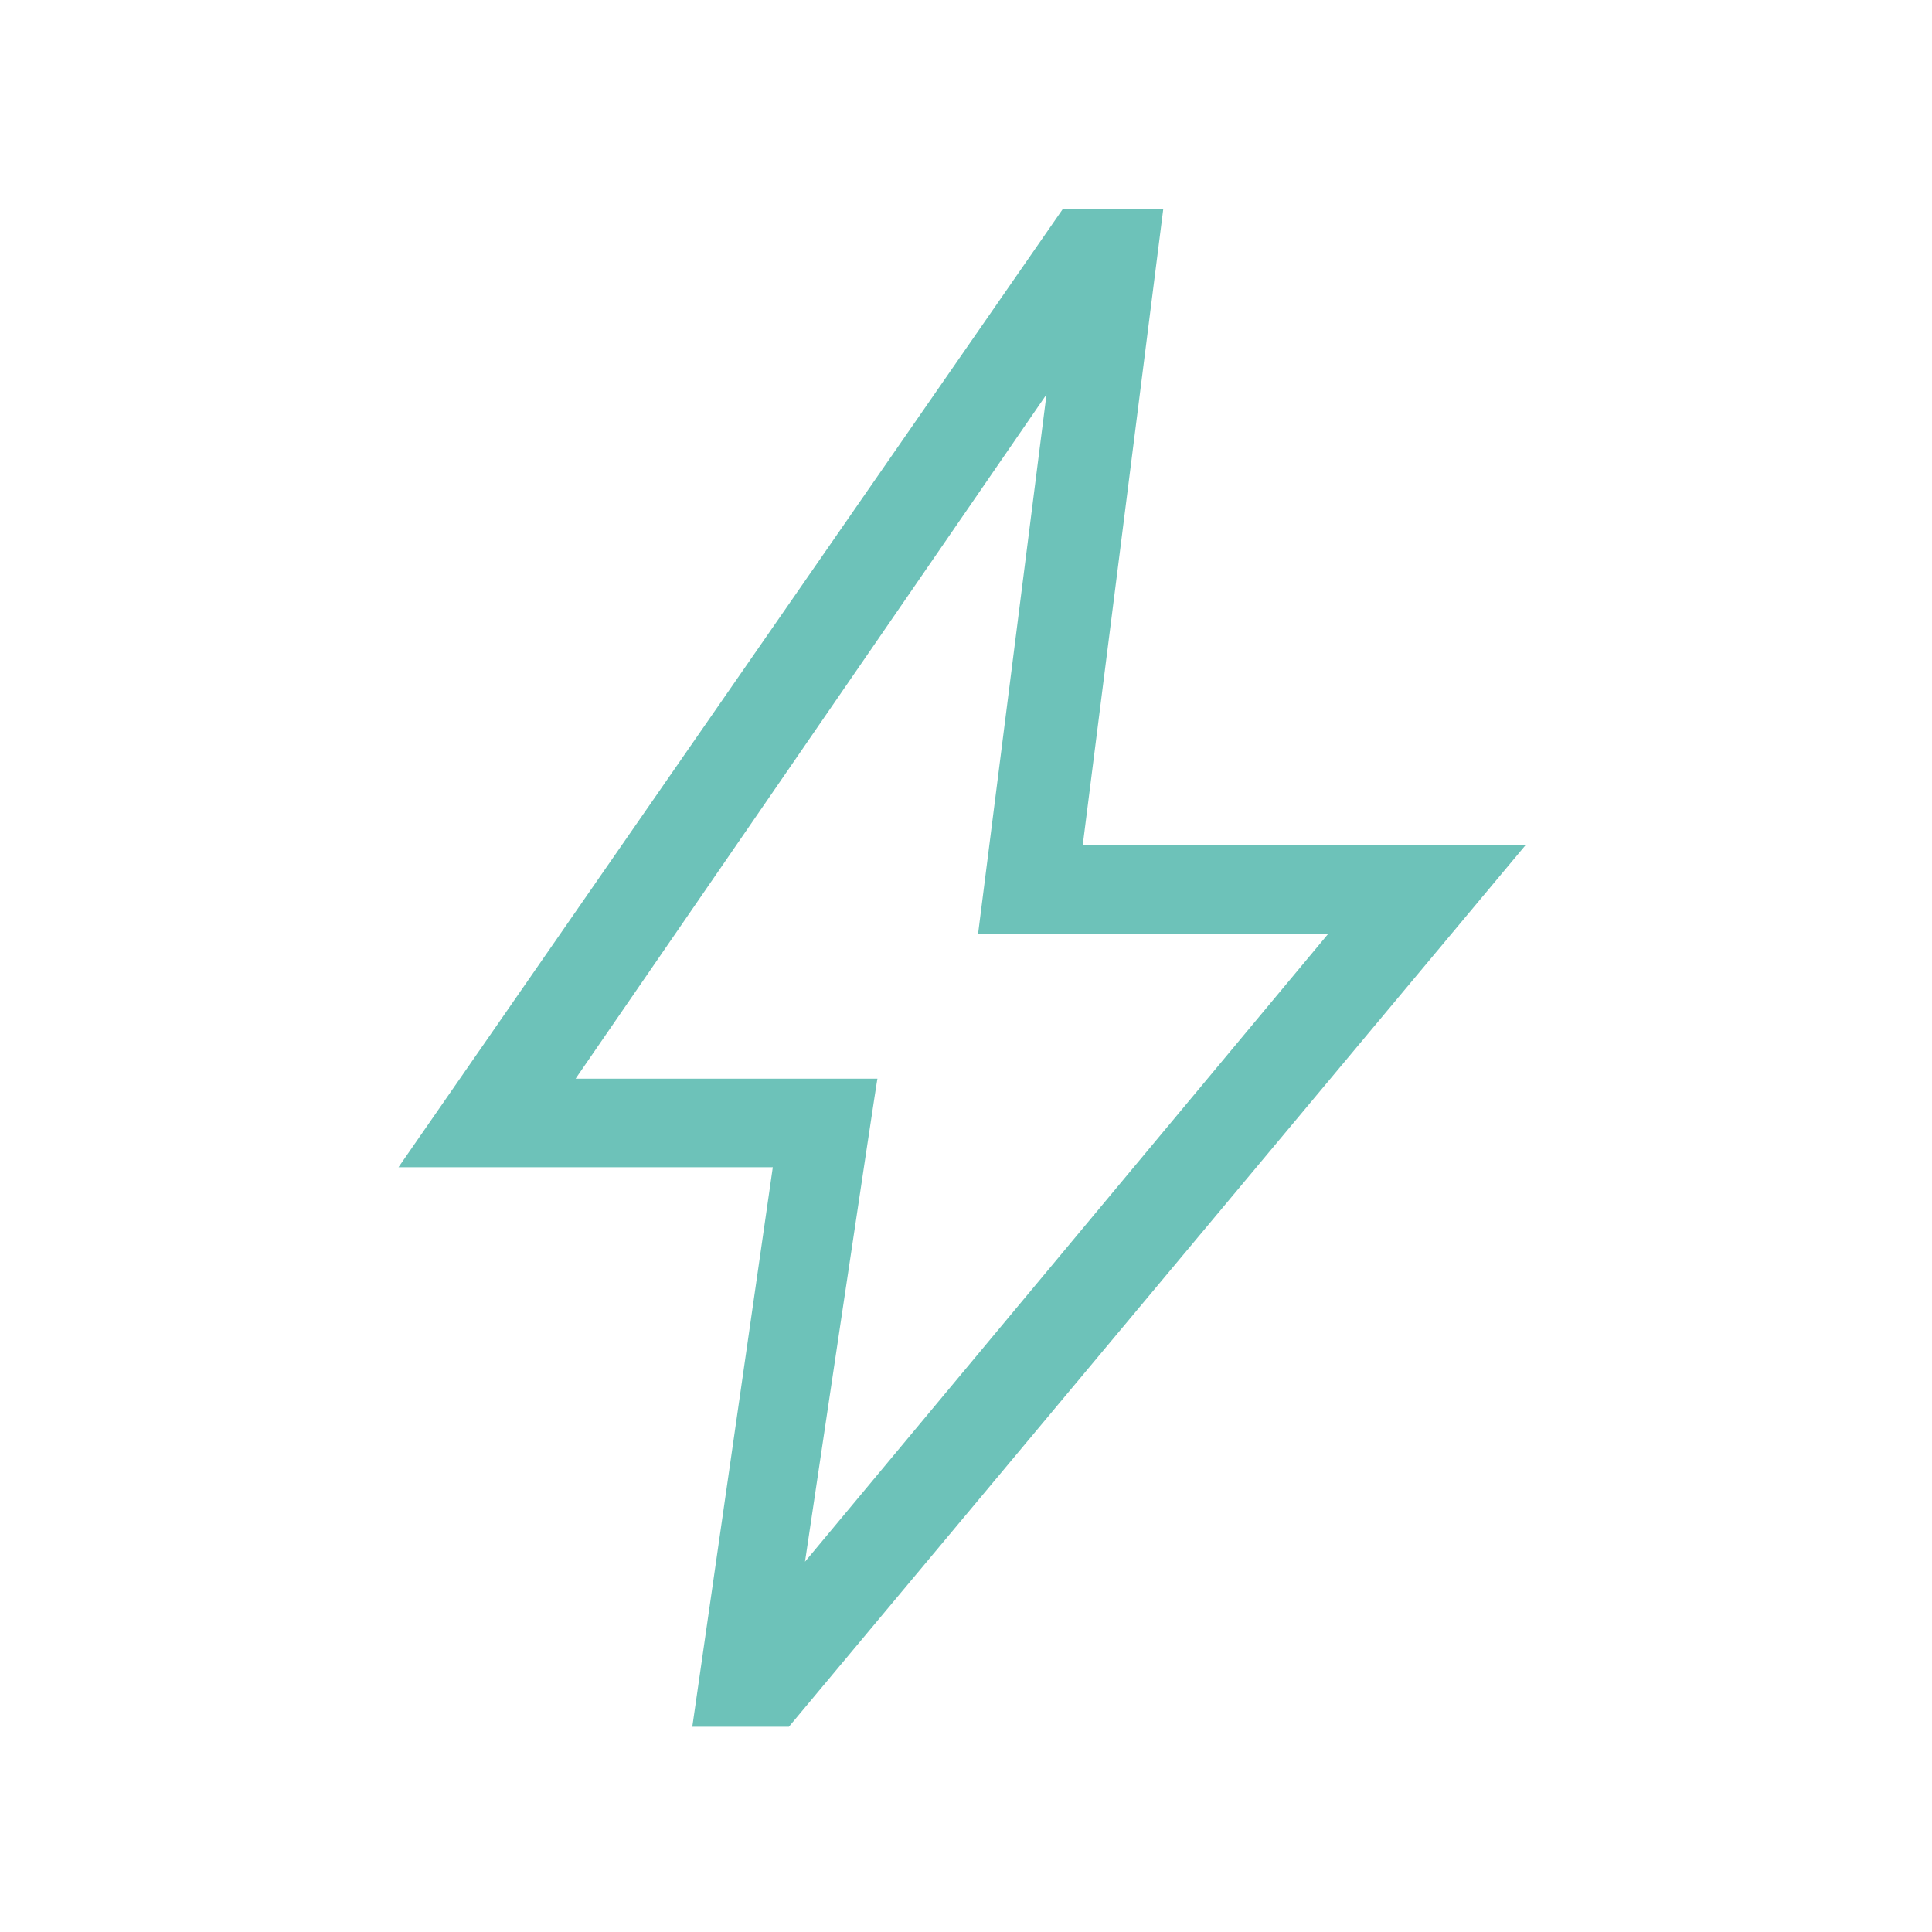 <svg enable-background="new 0 0 48 48" viewBox="0 0 48 48" xmlns="http://www.w3.org/2000/svg"><path d="m20 38.8 13-15.6h-8.7l1.7-13.4-11.7 17h7.5c0-.1-1.8 12-1.8 12zm-2.8 4.1 2-13.9h-9.3l16.5-23.8h2.5l-2 15.8h11l-18.3 21.9z" fill="#6dc2b9"/></svg>